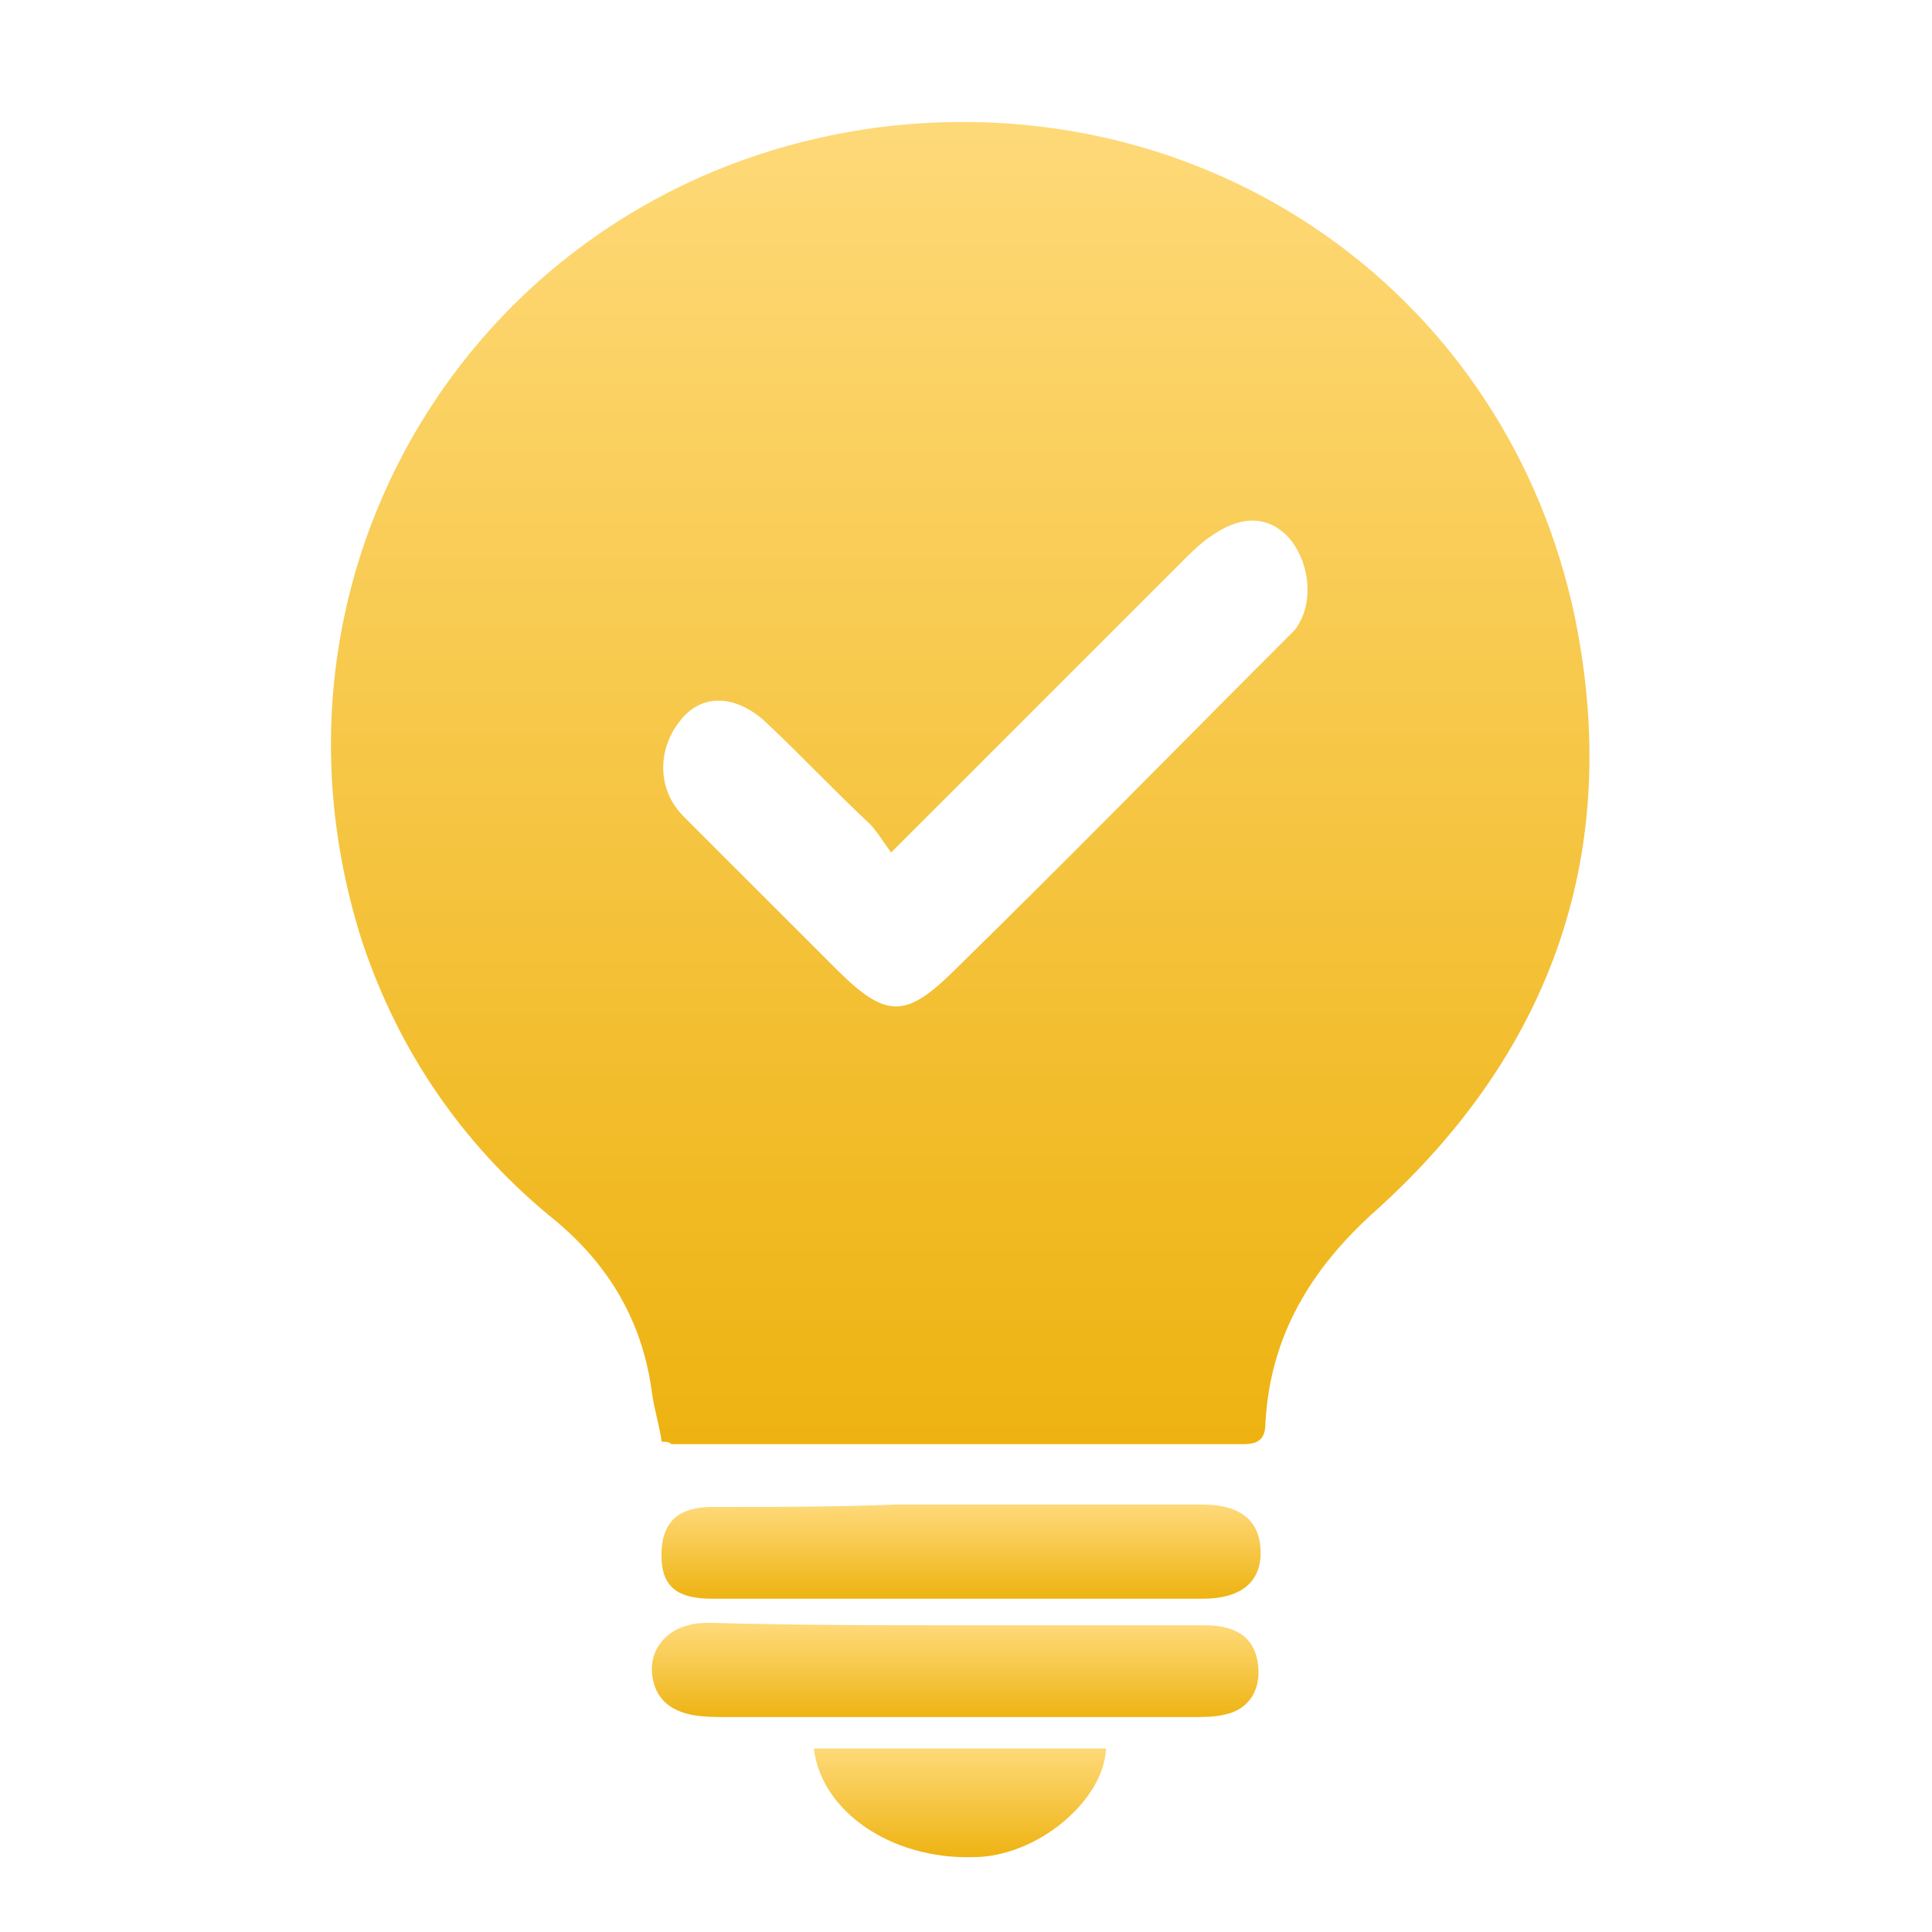 <?xml version="1.0" encoding="utf-8"?>
<!-- Generator: Adobe Illustrator 23.0.2, SVG Export Plug-In . SVG Version: 6.00 Build 0)  -->
<svg version="1.1" id="Warstwa_1" xmlns="http://www.w3.org/2000/svg" xmlns:xlink="http://www.w3.org/1999/xlink" x="0px" y="0px"
	 width="80px" height="80px" viewBox="0 0 80 80" style="enable-background:new 0 0 80 80;" xml:space="preserve">
<style type="text/css">
	.st0{fill:url(#SVGID_1_);}
	.st1{fill:url(#SVGID_2_);}
	.st2{fill:url(#SVGID_3_);}
	.st3{fill:url(#SVGID_4_);}
	.st4{fill:url(#SVGID_5_);}
	.st5{fill:url(#SVGID_6_);}
	.st6{fill:url(#SVGID_7_);}
	.st7{fill:url(#SVGID_8_);}
	.st8{fill:url(#SVGID_9_);}
	.st9{fill:url(#SVGID_10_);}
</style>
<g>
	<linearGradient id="SVGID_1_" gradientUnits="userSpaceOnUse" x1="39.748" y1="59.754" x2="39.748" y2="5.091">
		<stop  offset="0" style="stop-color:#EEB311"/>
		<stop  offset="1" style="stop-color:#FED978"/>
	</linearGradient>
	<path class="st0" d="M27.4,59.7c-0.1-0.7-0.3-1.3-0.4-2c-0.4-3.1-1.9-5.5-4.3-7.4c-3.6-3-6.2-6.8-7.7-11.3C9.9,23.1,20.4,7,37,5.2
		c13.4-1.4,25.4,7.1,28.2,20.3c2,9.7-0.9,18-8.2,24.6c-2.7,2.4-4.4,5.2-4.6,8.8c0,0.6-0.2,0.9-0.9,0.9c-7.9,0-15.8,0-23.7,0
		C27.7,59.7,27.6,59.7,27.4,59.7z M36.9,35.3c-0.3-0.4-0.6-0.9-0.9-1.2c-1.5-1.4-2.9-2.9-4.4-4.3c-1.3-1.1-2.6-1-3.4,0
		c-1,1.2-1,2.9,0.1,4c2.1,2.1,4.2,4.2,6.3,6.3c2.1,2.1,2.9,2.1,5,0c4.6-4.5,9.1-9.1,13.7-13.7c0.1-0.1,0.2-0.2,0.3-0.3
		c0.8-1,0.7-2.7-0.2-3.8c-0.8-0.9-1.9-1-3.1-0.2c-0.5,0.3-1,0.8-1.4,1.2c-1.9,1.9-3.8,3.8-5.7,5.7C41.1,31.1,39.1,33.1,36.9,35.3z"
		/>
	<linearGradient id="SVGID_2_" gradientUnits="userSpaceOnUse" x1="39.828" y1="66.232" x2="39.828" y2="62.341">
		<stop  offset="0" style="stop-color:#EEB311"/>
		<stop  offset="1" style="stop-color:#FED978"/>
	</linearGradient>
	<path class="st1" d="M39.5,66.2c-3.3,0-6.7,0-10,0c-1.6,0-2.2-0.6-2.1-2.1c0.1-1.1,0.7-1.7,2.1-1.7c2.5,0,5.1,0,7.6-0.1
		c4,0,7.9,0,11.9,0c0.3,0,0.6,0,0.8,0c1.6,0,2.4,0.7,2.4,2c0,1.2-0.8,1.9-2.4,1.9C46.4,66.2,43,66.2,39.5,66.2
		C39.5,66.2,39.5,66.2,39.5,66.2z"/>
	<linearGradient id="SVGID_3_" gradientUnits="userSpaceOnUse" x1="39.732" y1="71.205" x2="39.732" y2="67.331">
		<stop  offset="0" style="stop-color:#EEB311"/>
		<stop  offset="1" style="stop-color:#FED978"/>
	</linearGradient>
	<path class="st2" d="M39.8,67.3c3.4,0,6.8,0,10.1,0c1.4,0,2.1,0.6,2.2,1.7c0.1,1-0.4,1.8-1.4,2c-0.4,0.1-0.9,0.1-1.4,0.1
		c-6.4,0-12.8,0-19.2,0c-0.5,0-1,0-1.5-0.1c-0.9-0.2-1.5-0.7-1.6-1.7c-0.1-1,0.6-1.8,1.5-2c0.3-0.1,0.7-0.1,1-0.1
		C33.1,67.3,36.5,67.3,39.8,67.3z"/>
	<linearGradient id="SVGID_4_" gradientUnits="userSpaceOnUse" x1="39.73" y1="76.949" x2="39.73" y2="72.408">
		<stop  offset="0" style="stop-color:#EEB311"/>
		<stop  offset="1" style="stop-color:#FED978"/>
	</linearGradient>
	<path class="st3" d="M33.7,72.4c4.1,0,8.1,0,12.1,0c-0.1,2.2-2.9,4.5-5.5,4.5C36.9,77,34,75,33.7,72.4z"/>
</g>
</svg>
